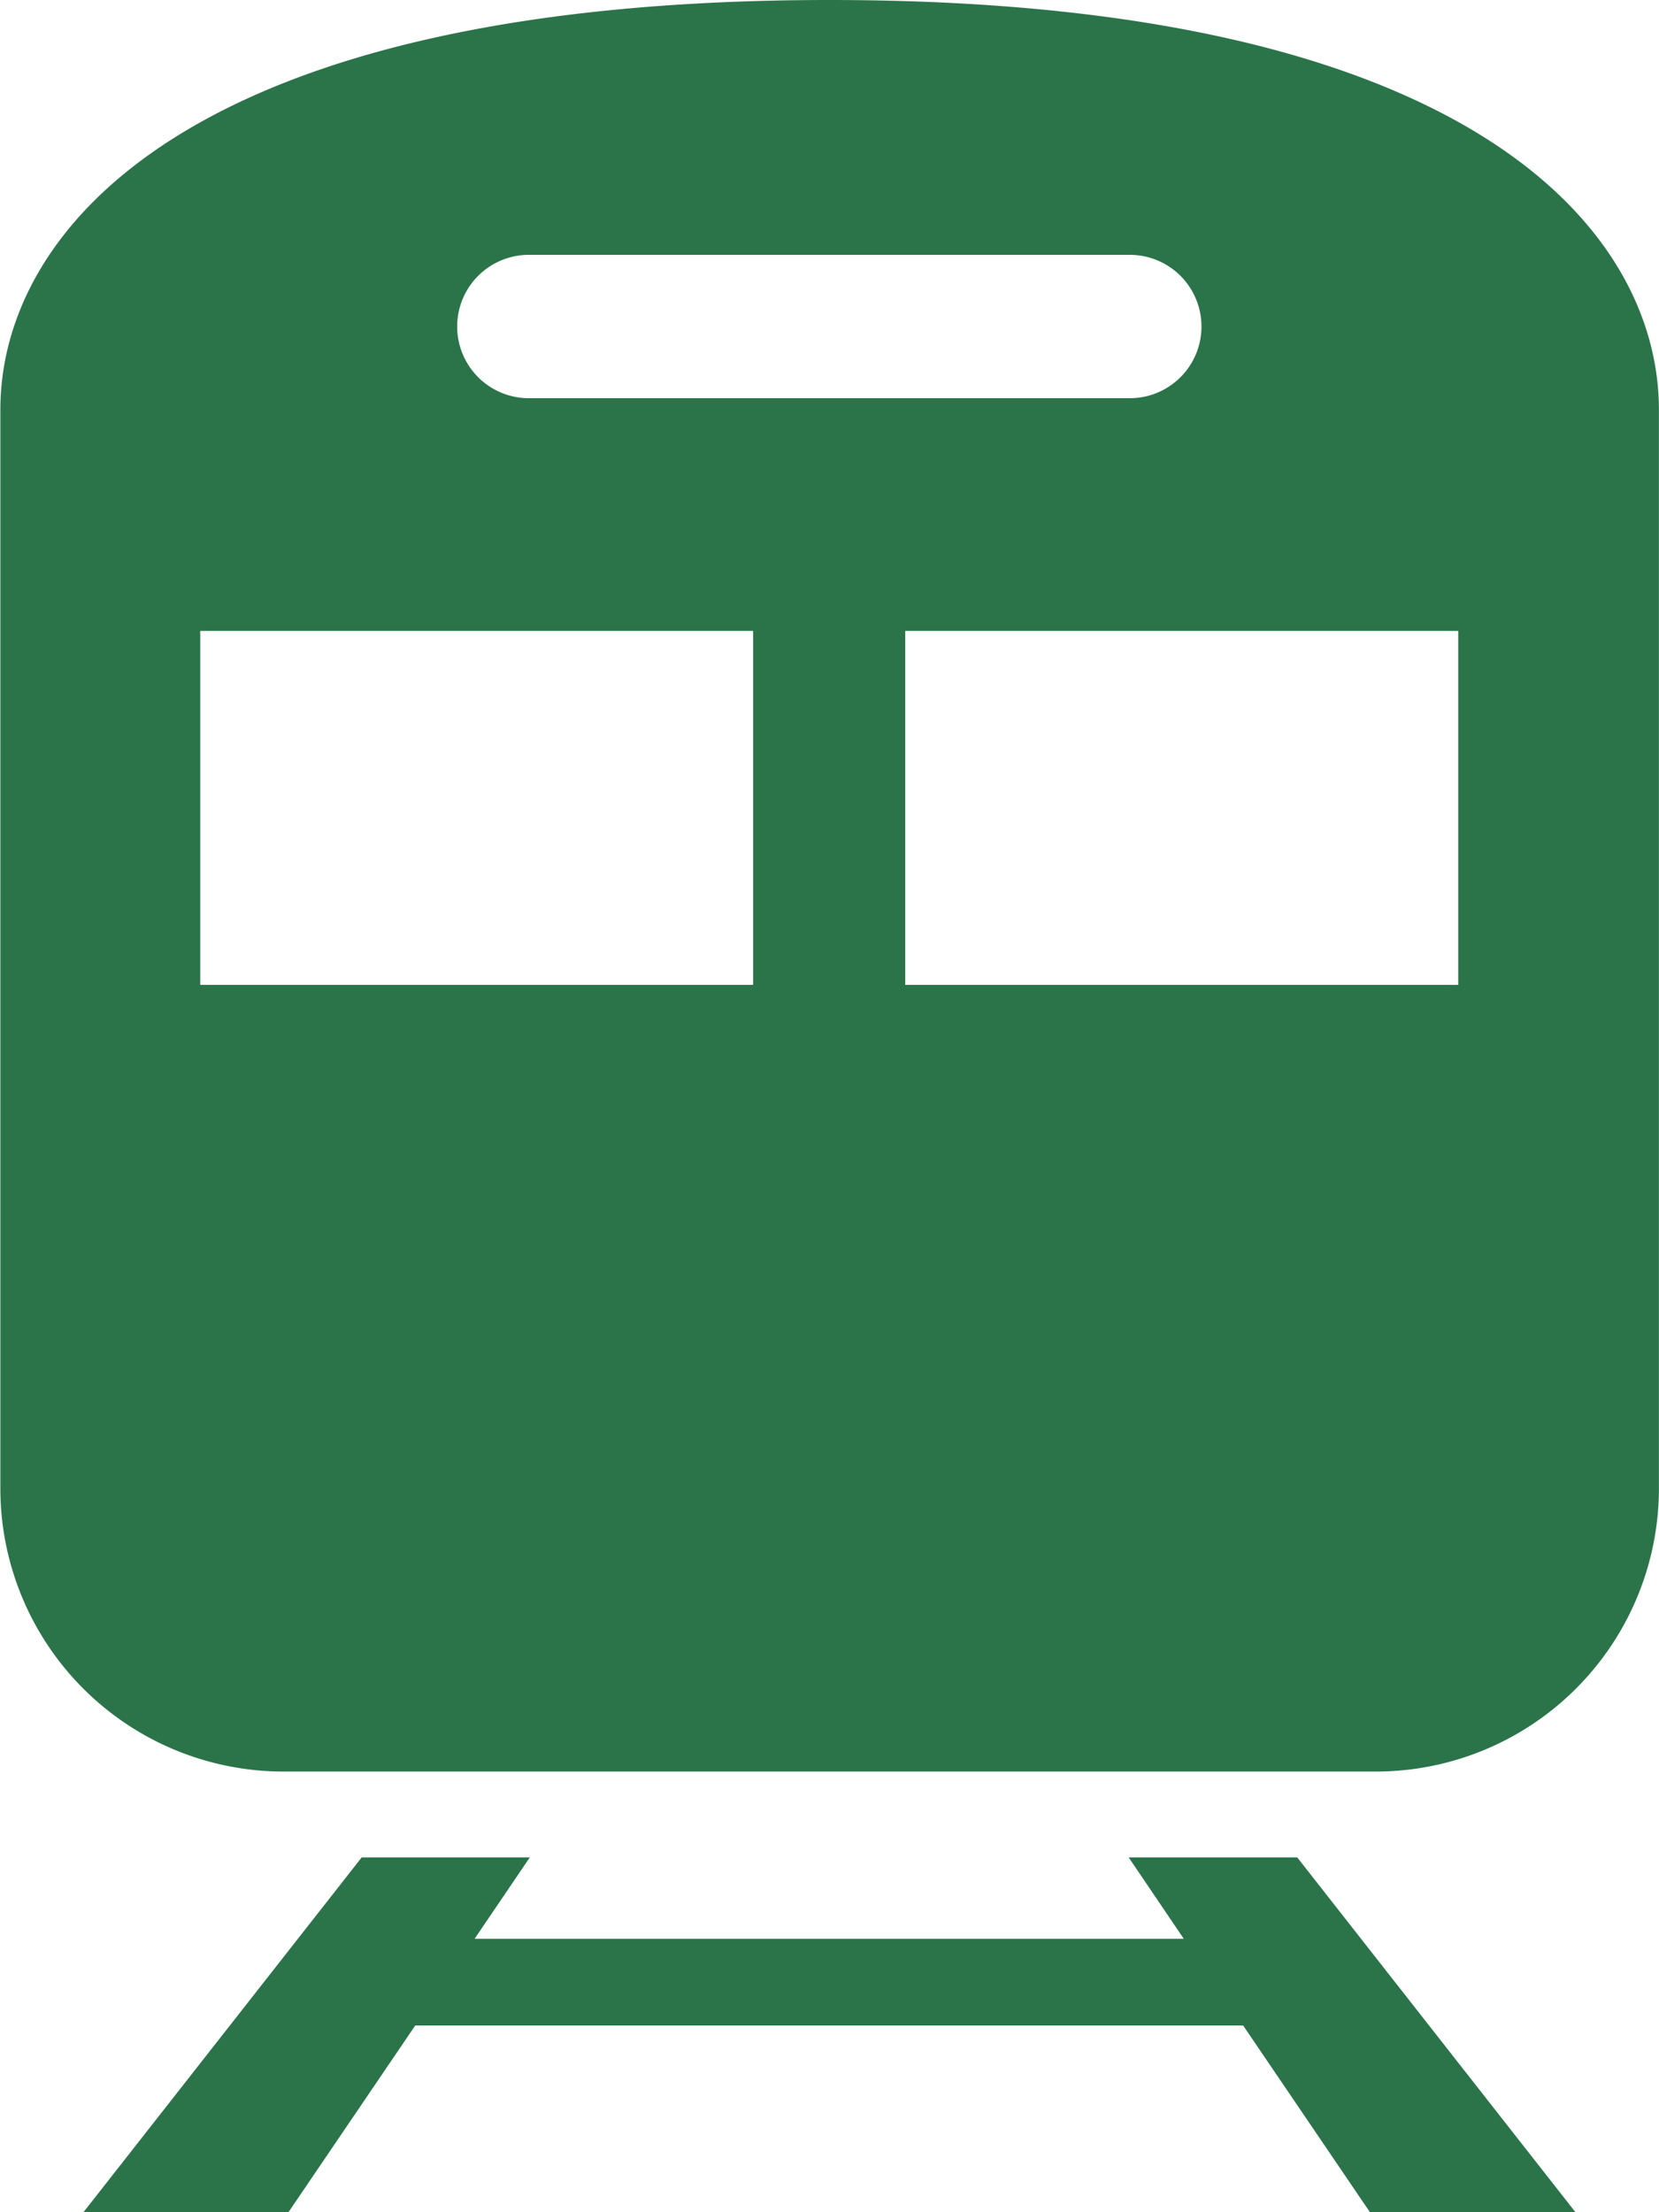 <svg xmlns="http://www.w3.org/2000/svg" width="18.75" height="25" viewBox="0 0 18.75 25">
  <defs>
    <style>
      .cls-1 {
        fill: #2b744a;
        fill-rule: evenodd;
      }
    </style>
  </defs>
  <path id="access_train.svg" class="cls-1" d="M264.969,4644.5c-7.272,0-9.371,2.62-9.371,4.63v12.2a3.2,3.2,0,0,0,3.209,3.19h12.326a3.2,3.2,0,0,0,3.21-3.19v-12.2C274.343,4647.12,272.243,4644.5,264.969,4644.5Zm-3.4,2.88h6.794a0.81,0.81,0,1,1,0,1.62h-6.794A0.81,0.81,0,1,1,261.573,4647.38Zm2.537,8.25h-6.249v-4h6.249v4Zm7.969,0h-6.25v-4h6.25v4h0Zm-3.725,9.86,0.623,0.92h-8.015l0.624-.92h-1.9l-3.145,4.01h2.317l1.433-2.11h9.357l1.433,2.11H273.4l-3.145-4.01h-1.9Z" transform="translate(-255.594 -4644.5)"/>
</svg>
